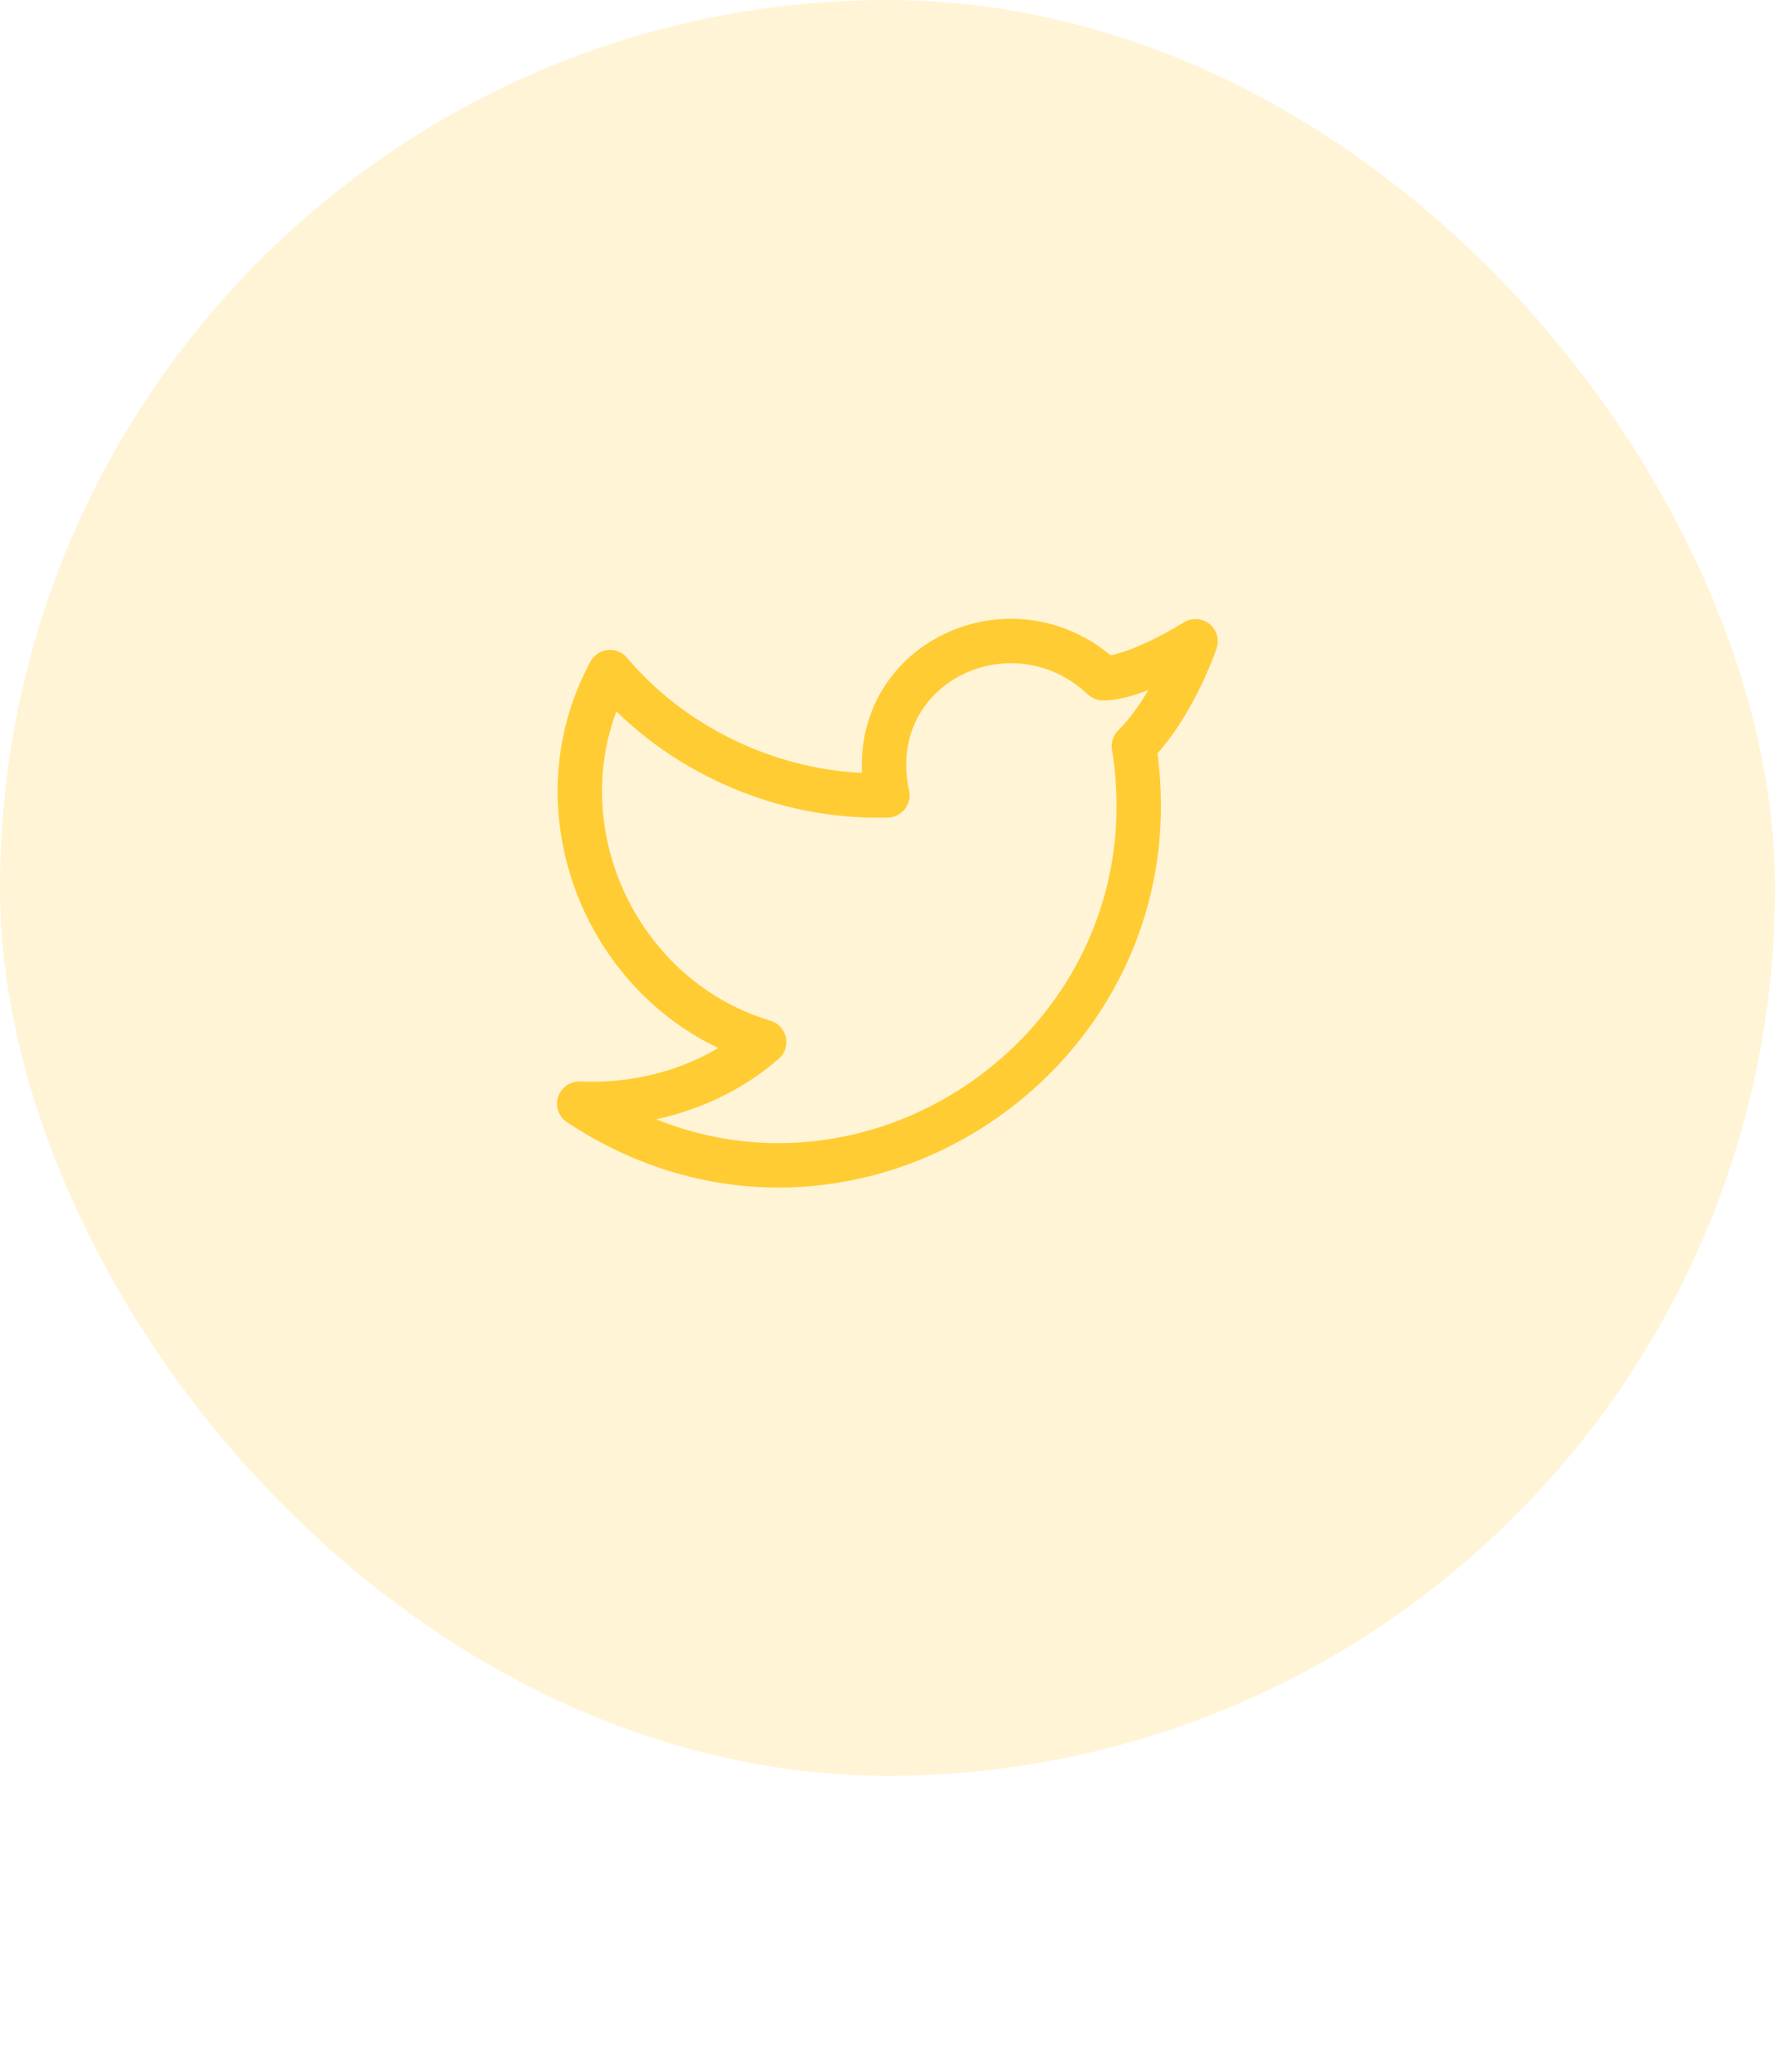<svg width="48" height="56" viewBox="0 0 48 56" fill="none" xmlns="http://www.w3.org/2000/svg">
<rect width="48" height="48" rx="24" fill="#FFCC33" fill-opacity="0.2"/>
<path d="M32.331 17.333C32.331 17.333 31.747 19.083 30.664 20.166C31.997 28.499 22.831 34.583 15.664 29.833C17.497 29.916 19.331 29.333 20.664 28.166C16.497 26.916 14.414 21.999 16.497 18.166C18.331 20.333 21.164 21.583 23.997 21.499C23.247 17.999 27.331 15.999 29.831 18.333C30.747 18.333 32.331 17.333 32.331 17.333Z" stroke="#FFCC33" stroke-width="1.2" stroke-linecap="round" stroke-linejoin="round"/>
</svg>

